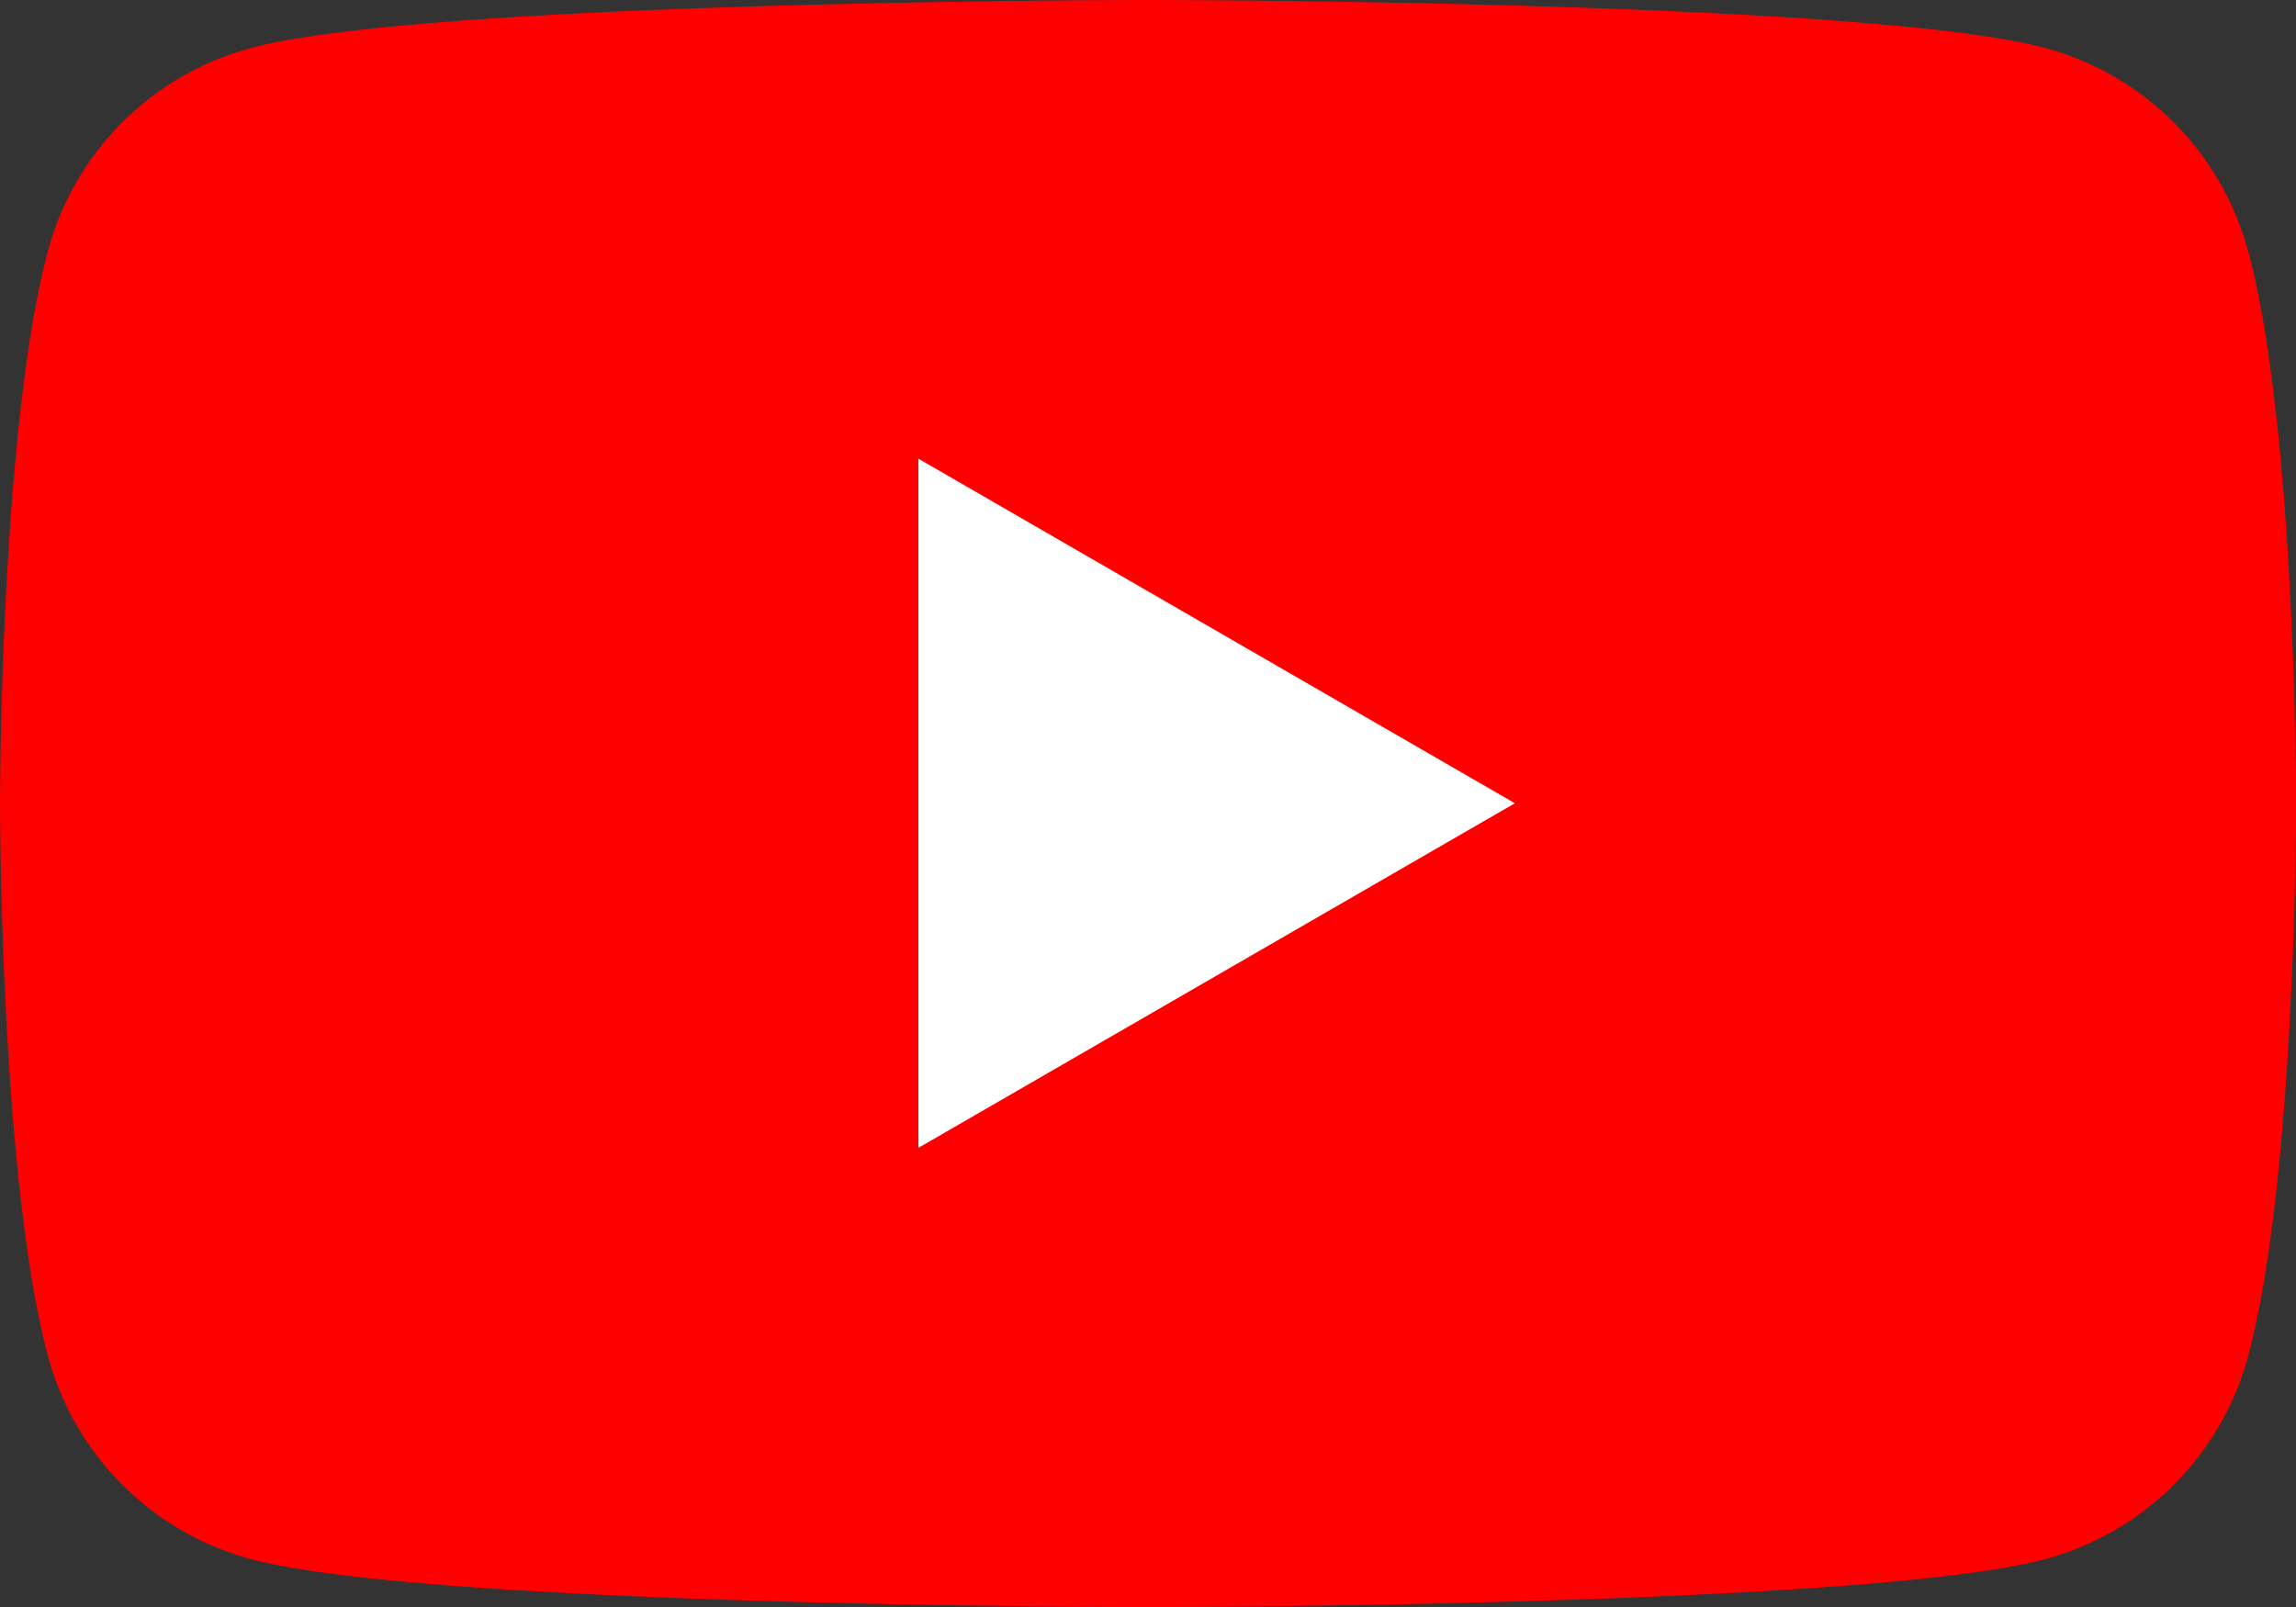 <svg id="グループ_8045" data-name="グループ 8045" xmlns="http://www.w3.org/2000/svg" xmlns:xlink="http://www.w3.org/1999/xlink" width="37.306" height="26.114" viewBox="0 0 37.306 26.114">
  <rect x="0" y="0" width="37.306" height="26.114" fill="#333333" stroke="none"/>
  <defs>
    <clipPath id="clip-path">
      <rect id="長方形_4793" data-name="長方形 4793" width="37.306" height="26.114" fill="none"/>
    </clipPath>
  </defs>
  <g id="グループ_7926" data-name="グループ 7926" transform="translate(0 0)" clip-path="url(#clip-path)">
    <path id="パス_7077" data-name="パス 7077" d="M36.526,4.078a4.672,4.672,0,0,0-3.3-3.3C30.319,0,18.653,0,18.653,0S6.987,0,4.078.78a4.672,4.672,0,0,0-3.3,3.3C0,6.987,0,13.057,0,13.057s0,6.07.779,8.979a4.672,4.672,0,0,0,3.3,3.3c2.909.779,14.575.779,14.575.779s11.666,0,14.575-.779a4.672,4.672,0,0,0,3.3-3.3c.78-2.909.78-8.979.78-8.979s0-6.07-.78-8.979" transform="translate(0 0)" fill="red"/>
    <path id="パス_7078" data-name="パス 7078" d="M48.594,35.489l9.692-5.6-9.692-5.6Z" transform="translate(-33.672 -16.836)" fill="#fff"/>
  </g>
</svg>
